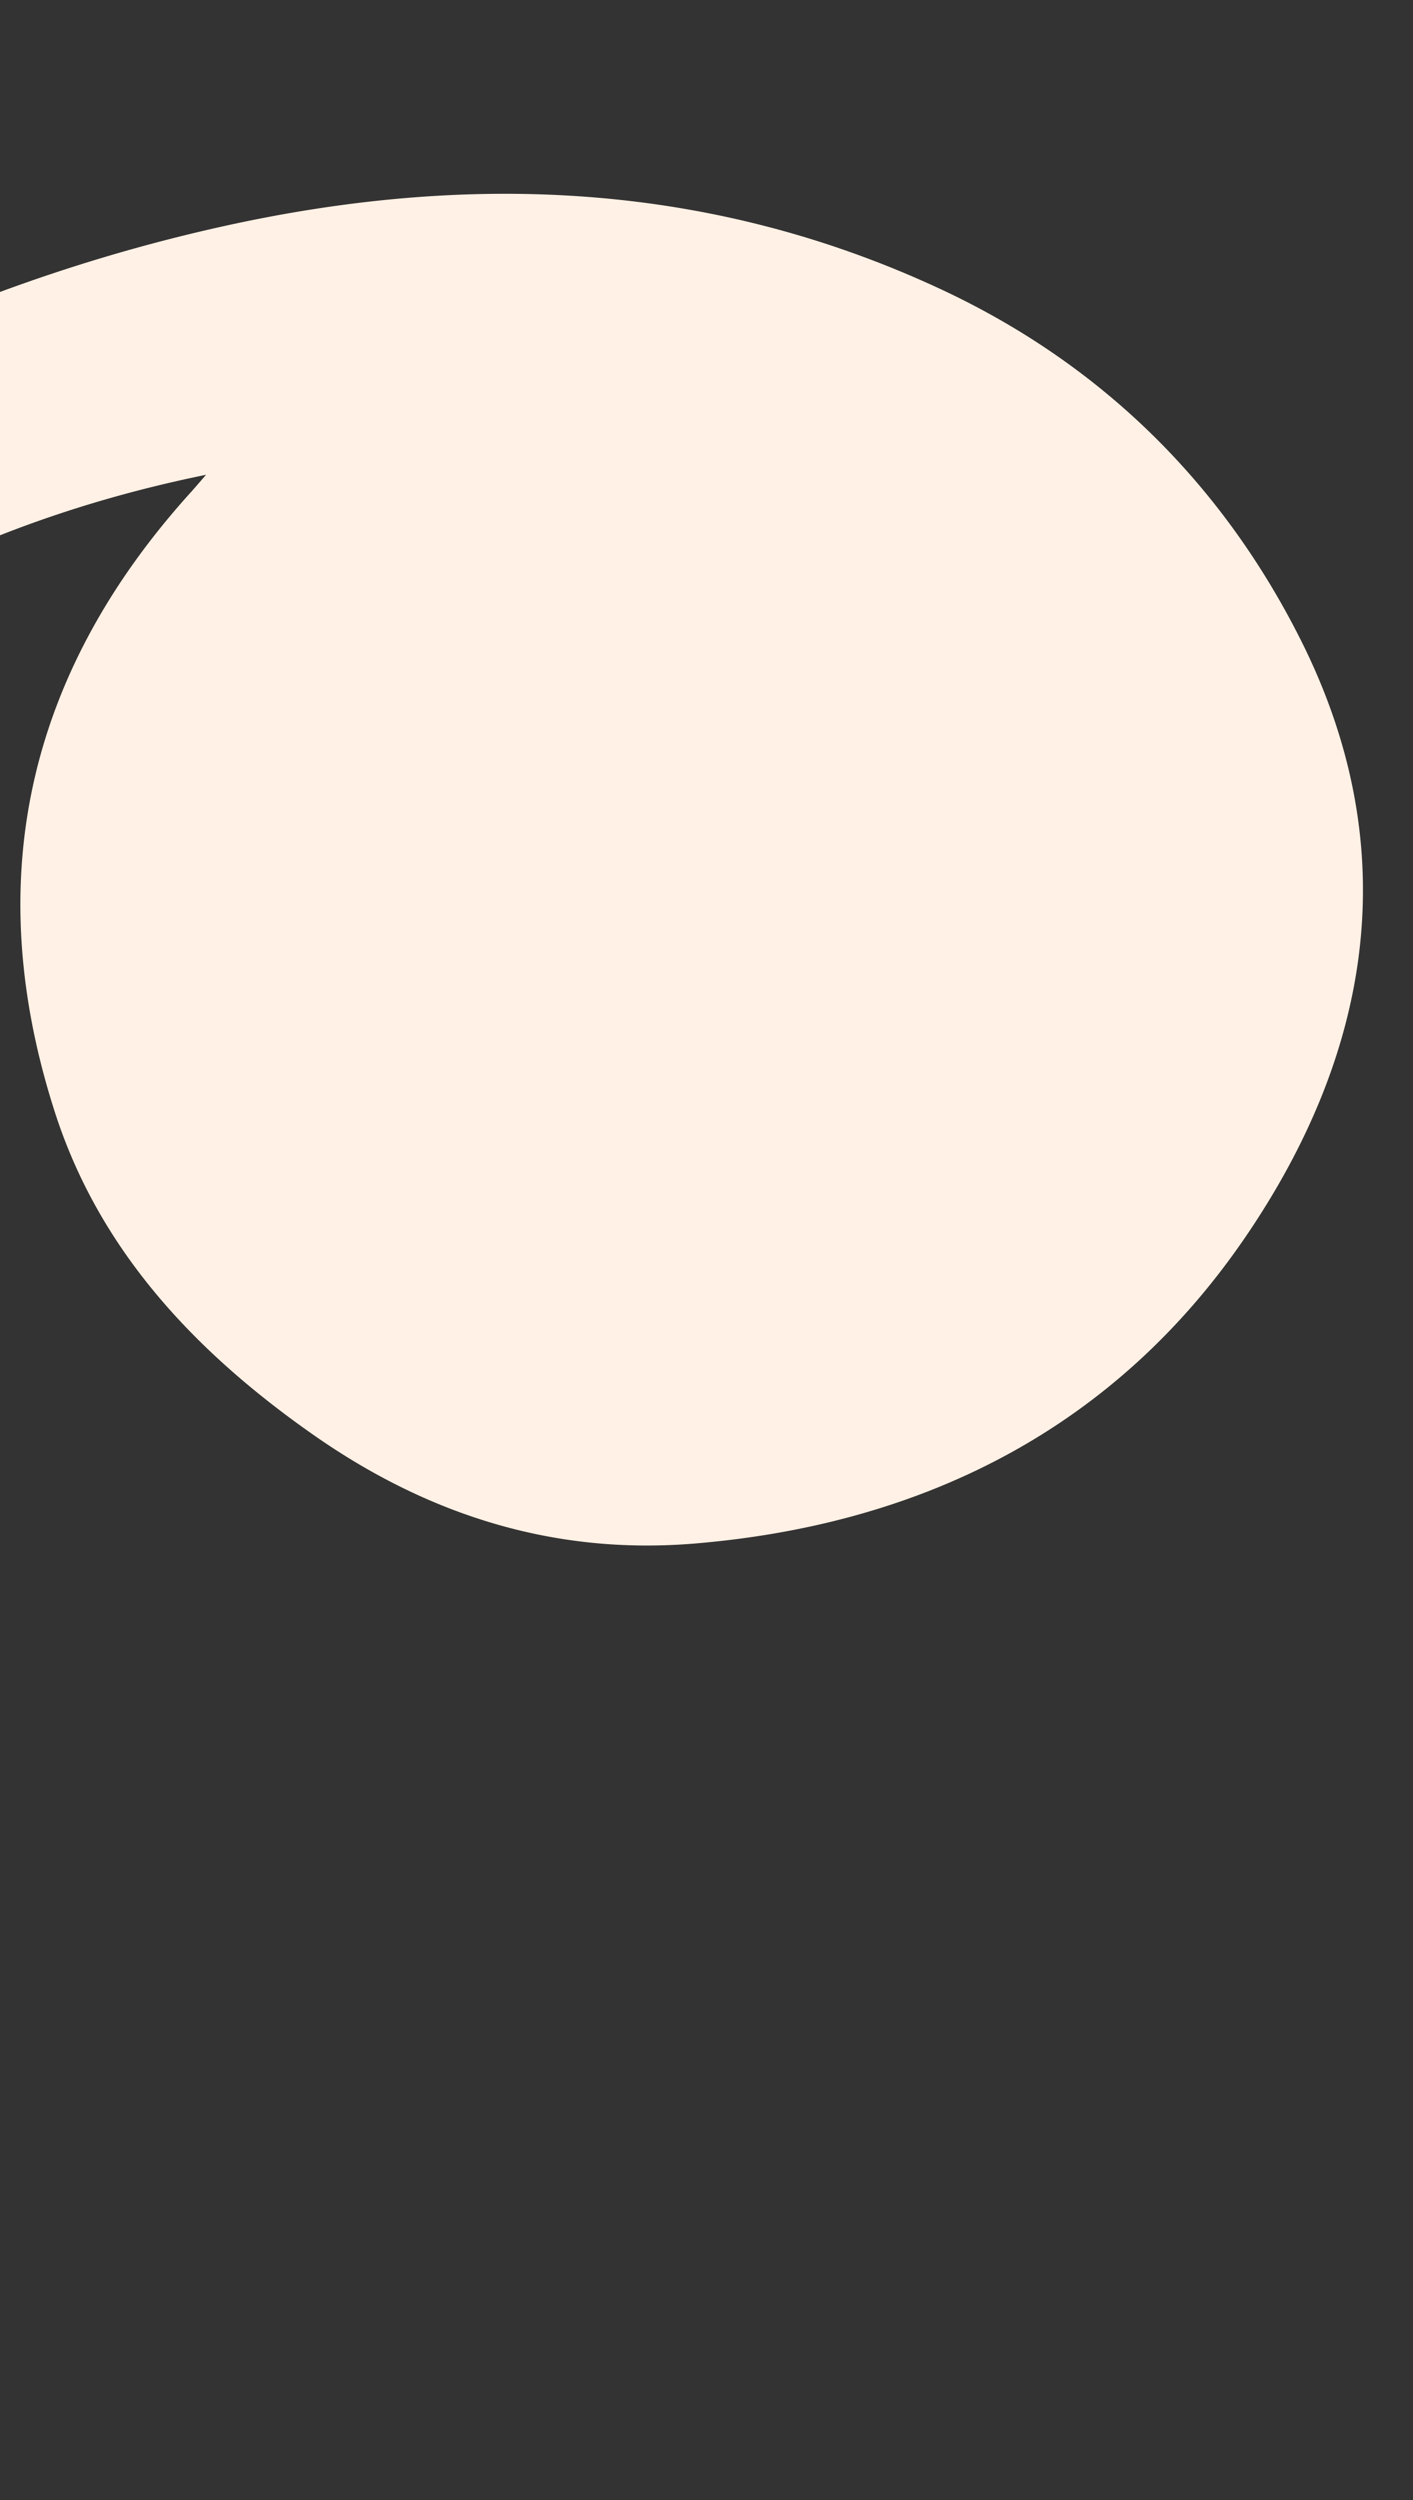 <svg xmlns="http://www.w3.org/2000/svg" xmlns:xlink="http://www.w3.org/1999/xlink" width="325" height="575" viewBox="0 0 325 575">
  <rect x="0" y="0" width="325" height="575" fill="#333333" stroke="none"/>
  <defs>
    <clipPath id="clip-path">
      <rect id="Rectangle_591" data-name="Rectangle 591" width="325" height="575" transform="translate(25 72)" fill="#fff"/>
    </clipPath>
    <clipPath id="clip-path-2">
      <rect id="Rectangle_530" data-name="Rectangle 530" width="542" height="450" transform="translate(-56 168)" fill="#fff" stroke="#707070" stroke-width="1"/>
    </clipPath>
  </defs>
  <g id="Mask_Group_16" data-name="Mask Group 16" transform="translate(-25 -72)" clip-path="url(#clip-path)">
    <g id="Mask_Group_2" data-name="Mask Group 2" transform="translate(-27 -96)" clip-path="url(#clip-path-2)">
      <path id="Path_115" data-name="Path 115" d="M823.988,96.3c-23.98-15.868-49.325-27.862-76.359-35.416-80.393-22.464-160.825-27.51-240.8-4.059-39.577,11.6-74.807,30.7-103.374,60.809-31.964,33.693-42.522,74.509-38.358,120.461,3.94,43.457,23.3,79.606,53.437,111.152,32.921,34.464,71.053,61.861,111.788,85.848,53.943,31.763,108.394,62.651,161.969,95.035,45.438,27.465,89.333,57.447,128.069,94.215,35.475,33.674,66.35,70.949,85.739,116.325,16.6,38.845,22.031,79.51,21.974,121.047-.127,94.532-39.249,169.573-109.58,229.117-62.192,52.655-135.218,83.536-214.378,101.739-74.465,17.125-150.183,20.584-226.781,13.735-73.021-6.531-143.671-23.114-210.669-54.847C114.556,1126.78,67.914,1094.24,33,1047.576-13.772,985.068-29.38,915.51-6.869,841.905,9.8,787.388,46.709,750.259,104.942,739.562c46.389-8.521,91.131-2.771,130.818,26.894,36.094,26.979,54.42,63.878,59.465,107.629,2.964,25.715,1.852,51.076-5.864,75.672-12.715,40.534-42.02,64.866-79.88,80.253-30.9,12.556-63.324,14.186-96.448,9-1.567-.245-3.135-.52-4.709-.661-.573-.052-1.169.248-3.959.912,12.568,11.54,23.585,22.773,35.728,32.6,42.868,34.694,92.581,54.525,145.028,68.011a536.121,536.121,0,0,0,156.994,16.636c67.091-2.871,129.821-19.88,183.634-60.705,36.449-27.65,63.675-62.18,71.376-108.949,10.407-63.209-5.021-119.974-47.98-169.812-35.87-41.615-78.607-74.729-124.793-103.48-50.638-31.519-102.135-61.62-152.891-92.949-42.43-26.19-84.3-53.327-122.232-86.05-28.782-24.831-54.118-52.822-74.4-84.993-29.172-46.261-38.725-97-35.212-150.062,7.106-107.337,64.077-182.577,151.809-237C348.369,27.178,411.282,6.943,477.878-3.053c60.693-9.111,121.8-9.874,183.186-4.209,72.91,6.73,142.3,25.458,205.444,65.5,49.223,31.213,86.953,71.995,107.1,127.227,14.092,38.628,14.153,77.749,1.526,115.816-16.831,50.73-55.208,78.41-106.054,88.018-51.713,9.771-98.627-5.187-139.458-39.738-24.835-21.016-38.778-48.177-44.329-79.712-5.762-32.723-4.8-64.735,10.4-94.4,25.456-49.667,66.648-75.977,123.028-78.79C820.484,96.562,822.235,96.417,823.988,96.3Z" transform="translate(-551.341 791.751) rotate(-45)" fill="#fff1e5"/>
    </g>
  </g>
</svg>
